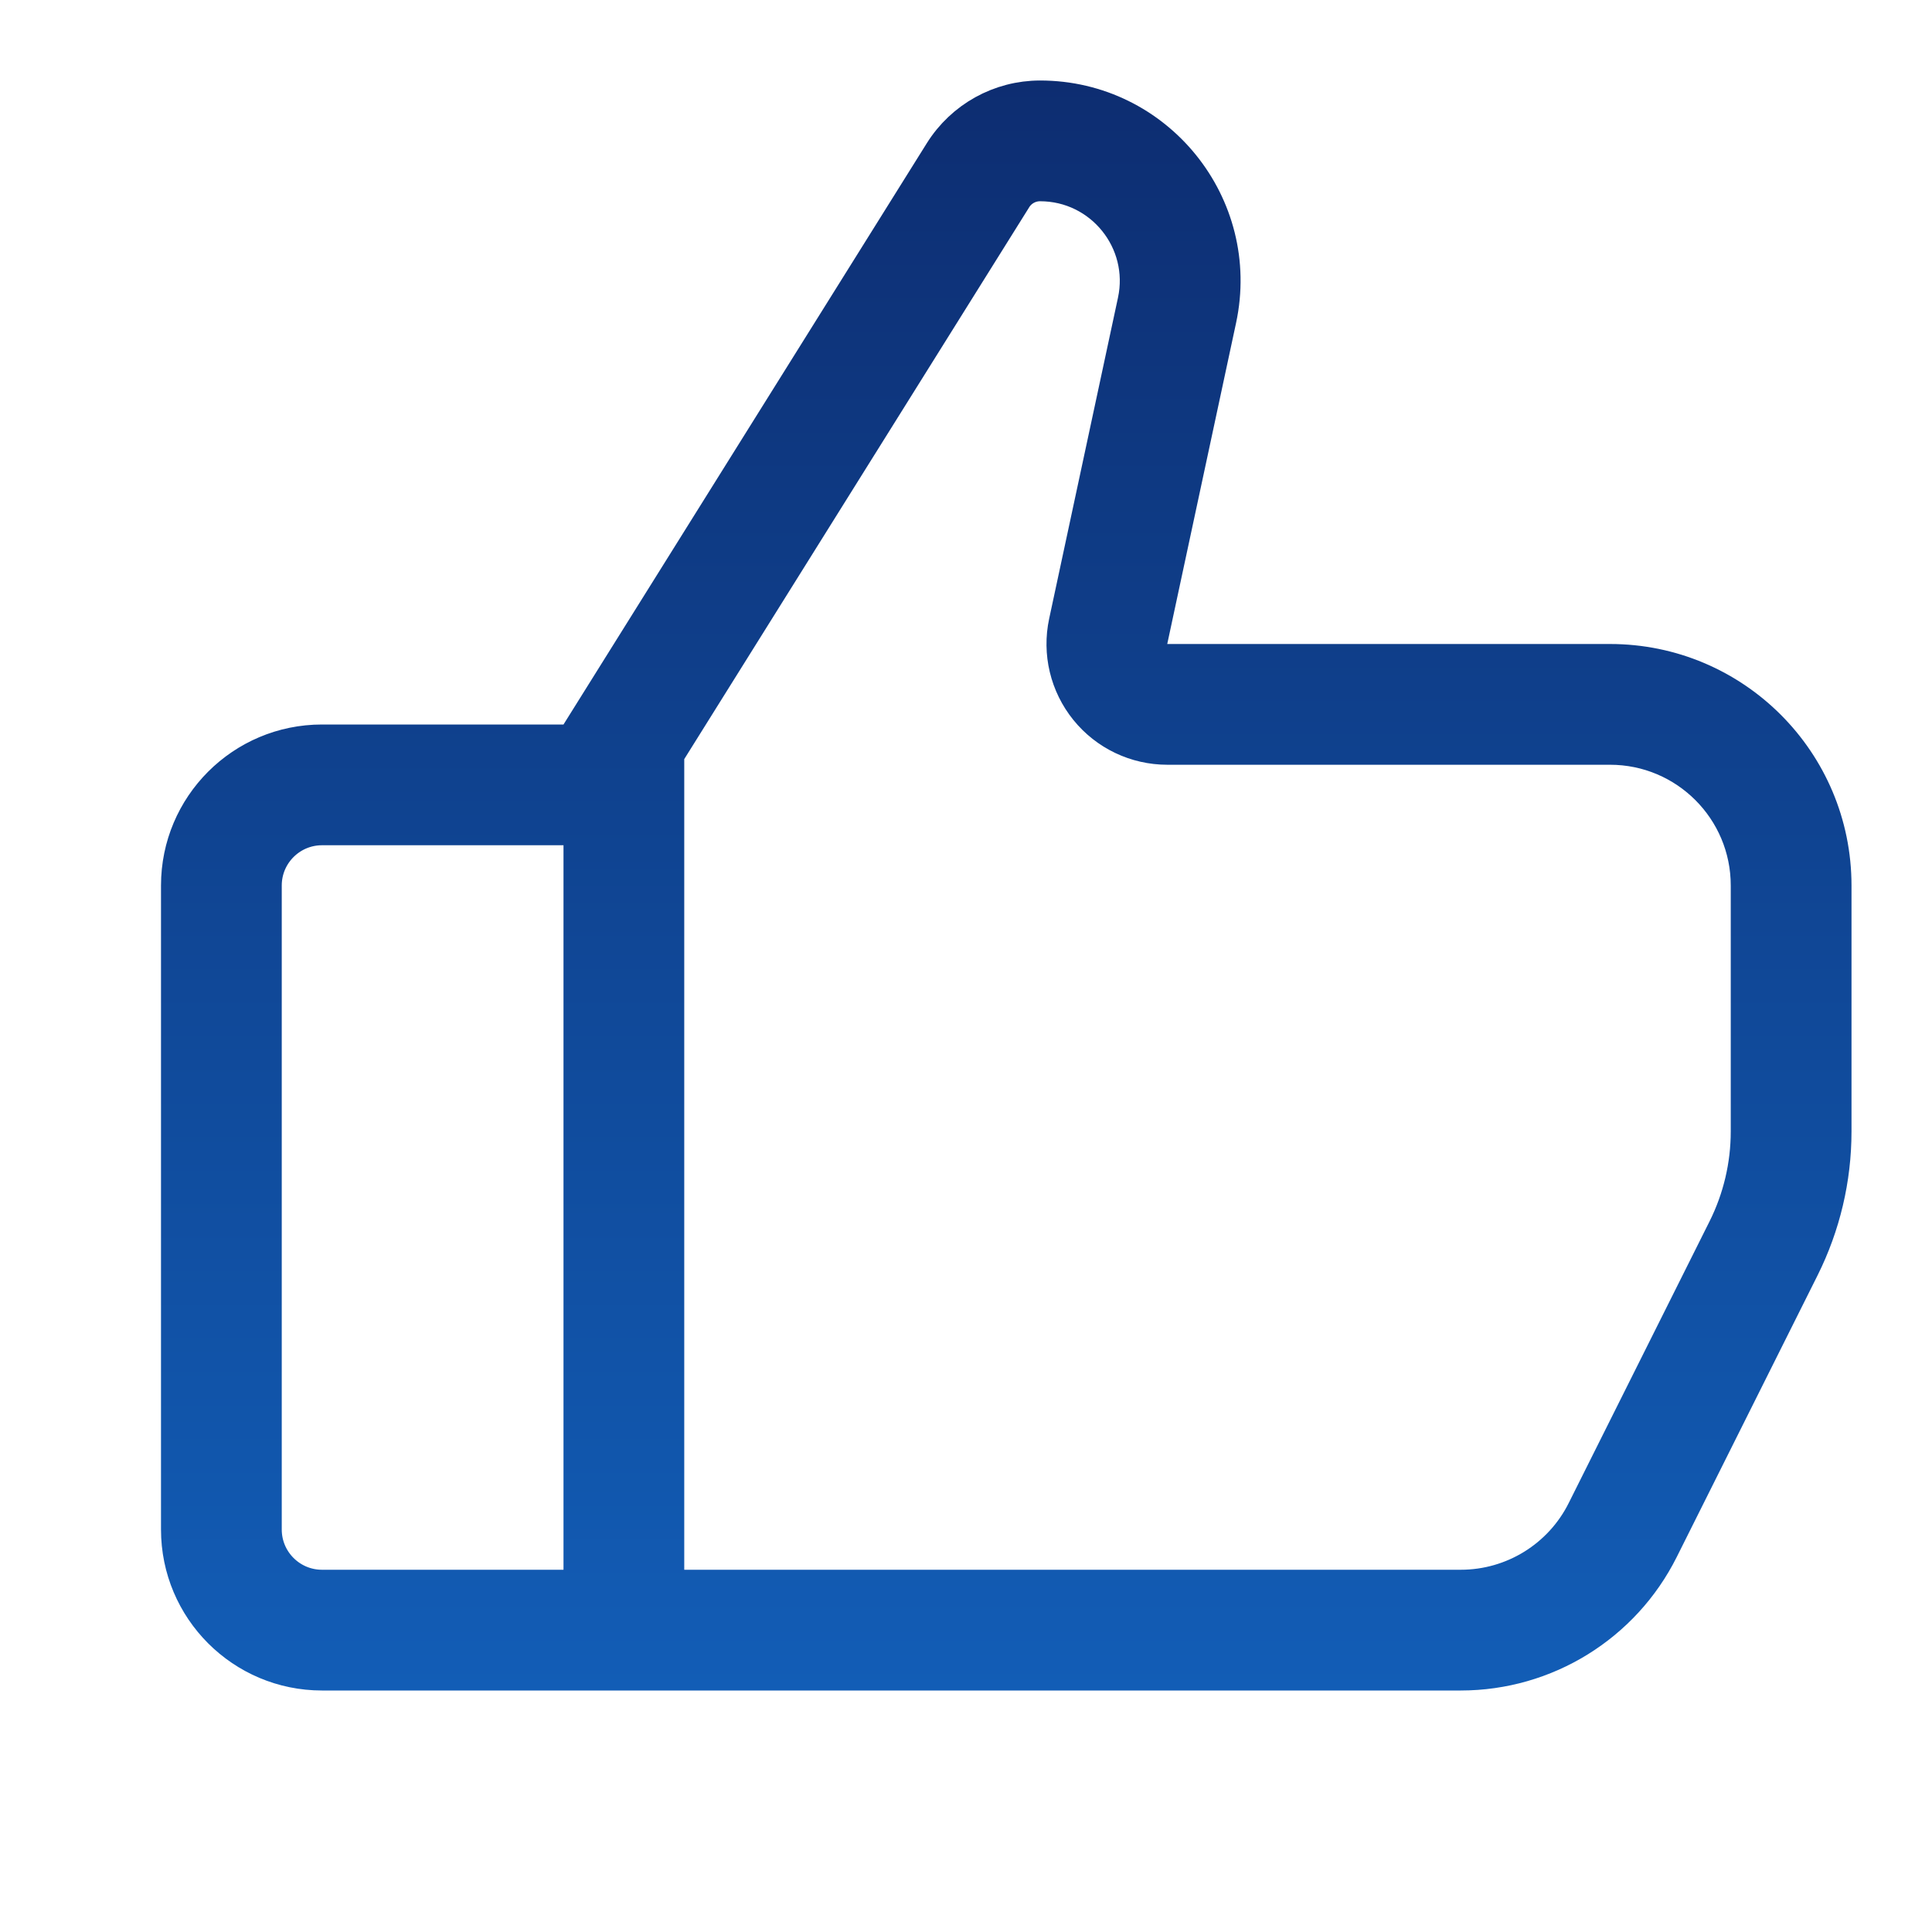 <svg width="48" height="48" viewBox="0 0 48 48" fill="none" xmlns="http://www.w3.org/2000/svg">
<g id="Interface/thumb-up">
<path id="Vector" d="M28.511 15.895L28.381 16.5H29H40C43.038 16.5 45.5 18.962 45.5 22V28.111C45.5 29.276 45.229 30.424 44.708 31.466L41.211 38.46C40.279 40.323 38.375 41.5 36.292 41.5H8C6.067 41.5 4.5 39.933 4.5 38V22C4.5 20.067 6.067 18.5 8 18.5H14H14.277L14.424 18.265L23.449 3.825L23.449 3.825C23.964 3.001 24.868 2.5 25.84 2.5C28.692 2.5 30.818 5.13 30.221 7.918C30.221 7.918 30.221 7.918 30.221 7.918L28.511 15.895ZM14.5 21V20.5H14H8C7.172 20.5 6.5 21.172 6.5 22V38C6.5 38.828 7.172 39.5 8 39.5H14H14.5V39V21ZM16.5 39V39.5H17H36.292C37.618 39.5 38.83 38.751 39.422 37.565L42.919 30.571L42.919 30.571C43.301 29.807 43.5 28.965 43.5 28.111V22C43.5 20.067 41.933 18.5 40 18.5H29C28.245 18.5 27.53 18.159 27.056 17.572C26.581 16.985 26.397 16.214 26.555 15.476L28.265 7.499L28.265 7.499C28.596 5.956 27.419 4.5 25.84 4.5C25.558 4.5 25.295 4.645 25.145 4.885C25.145 4.885 25.145 4.885 25.145 4.886L16.576 18.595L16.5 18.717V18.86V39Z" fill="url(#paint0_linear_1760_9867)" stroke="url(#paint1_linear_1760_9867)"/>
</g>
<defs>
<linearGradient id="paint0_linear_1760_9867" x1="25" y1="2" x2="25" y2="42" gradientUnits="userSpaceOnUse">
<stop stop-color="#0D2D71"/>
<stop offset="1" stop-color="#125DB6"/>
</linearGradient>
<linearGradient id="paint1_linear_1760_9867" x1="25" y1="2" x2="25" y2="42" gradientUnits="userSpaceOnUse">
<stop stop-color="#0D2D71"/>
<stop offset="1" stop-color="#125DB6"/>
</linearGradient>
</defs>
</svg>
